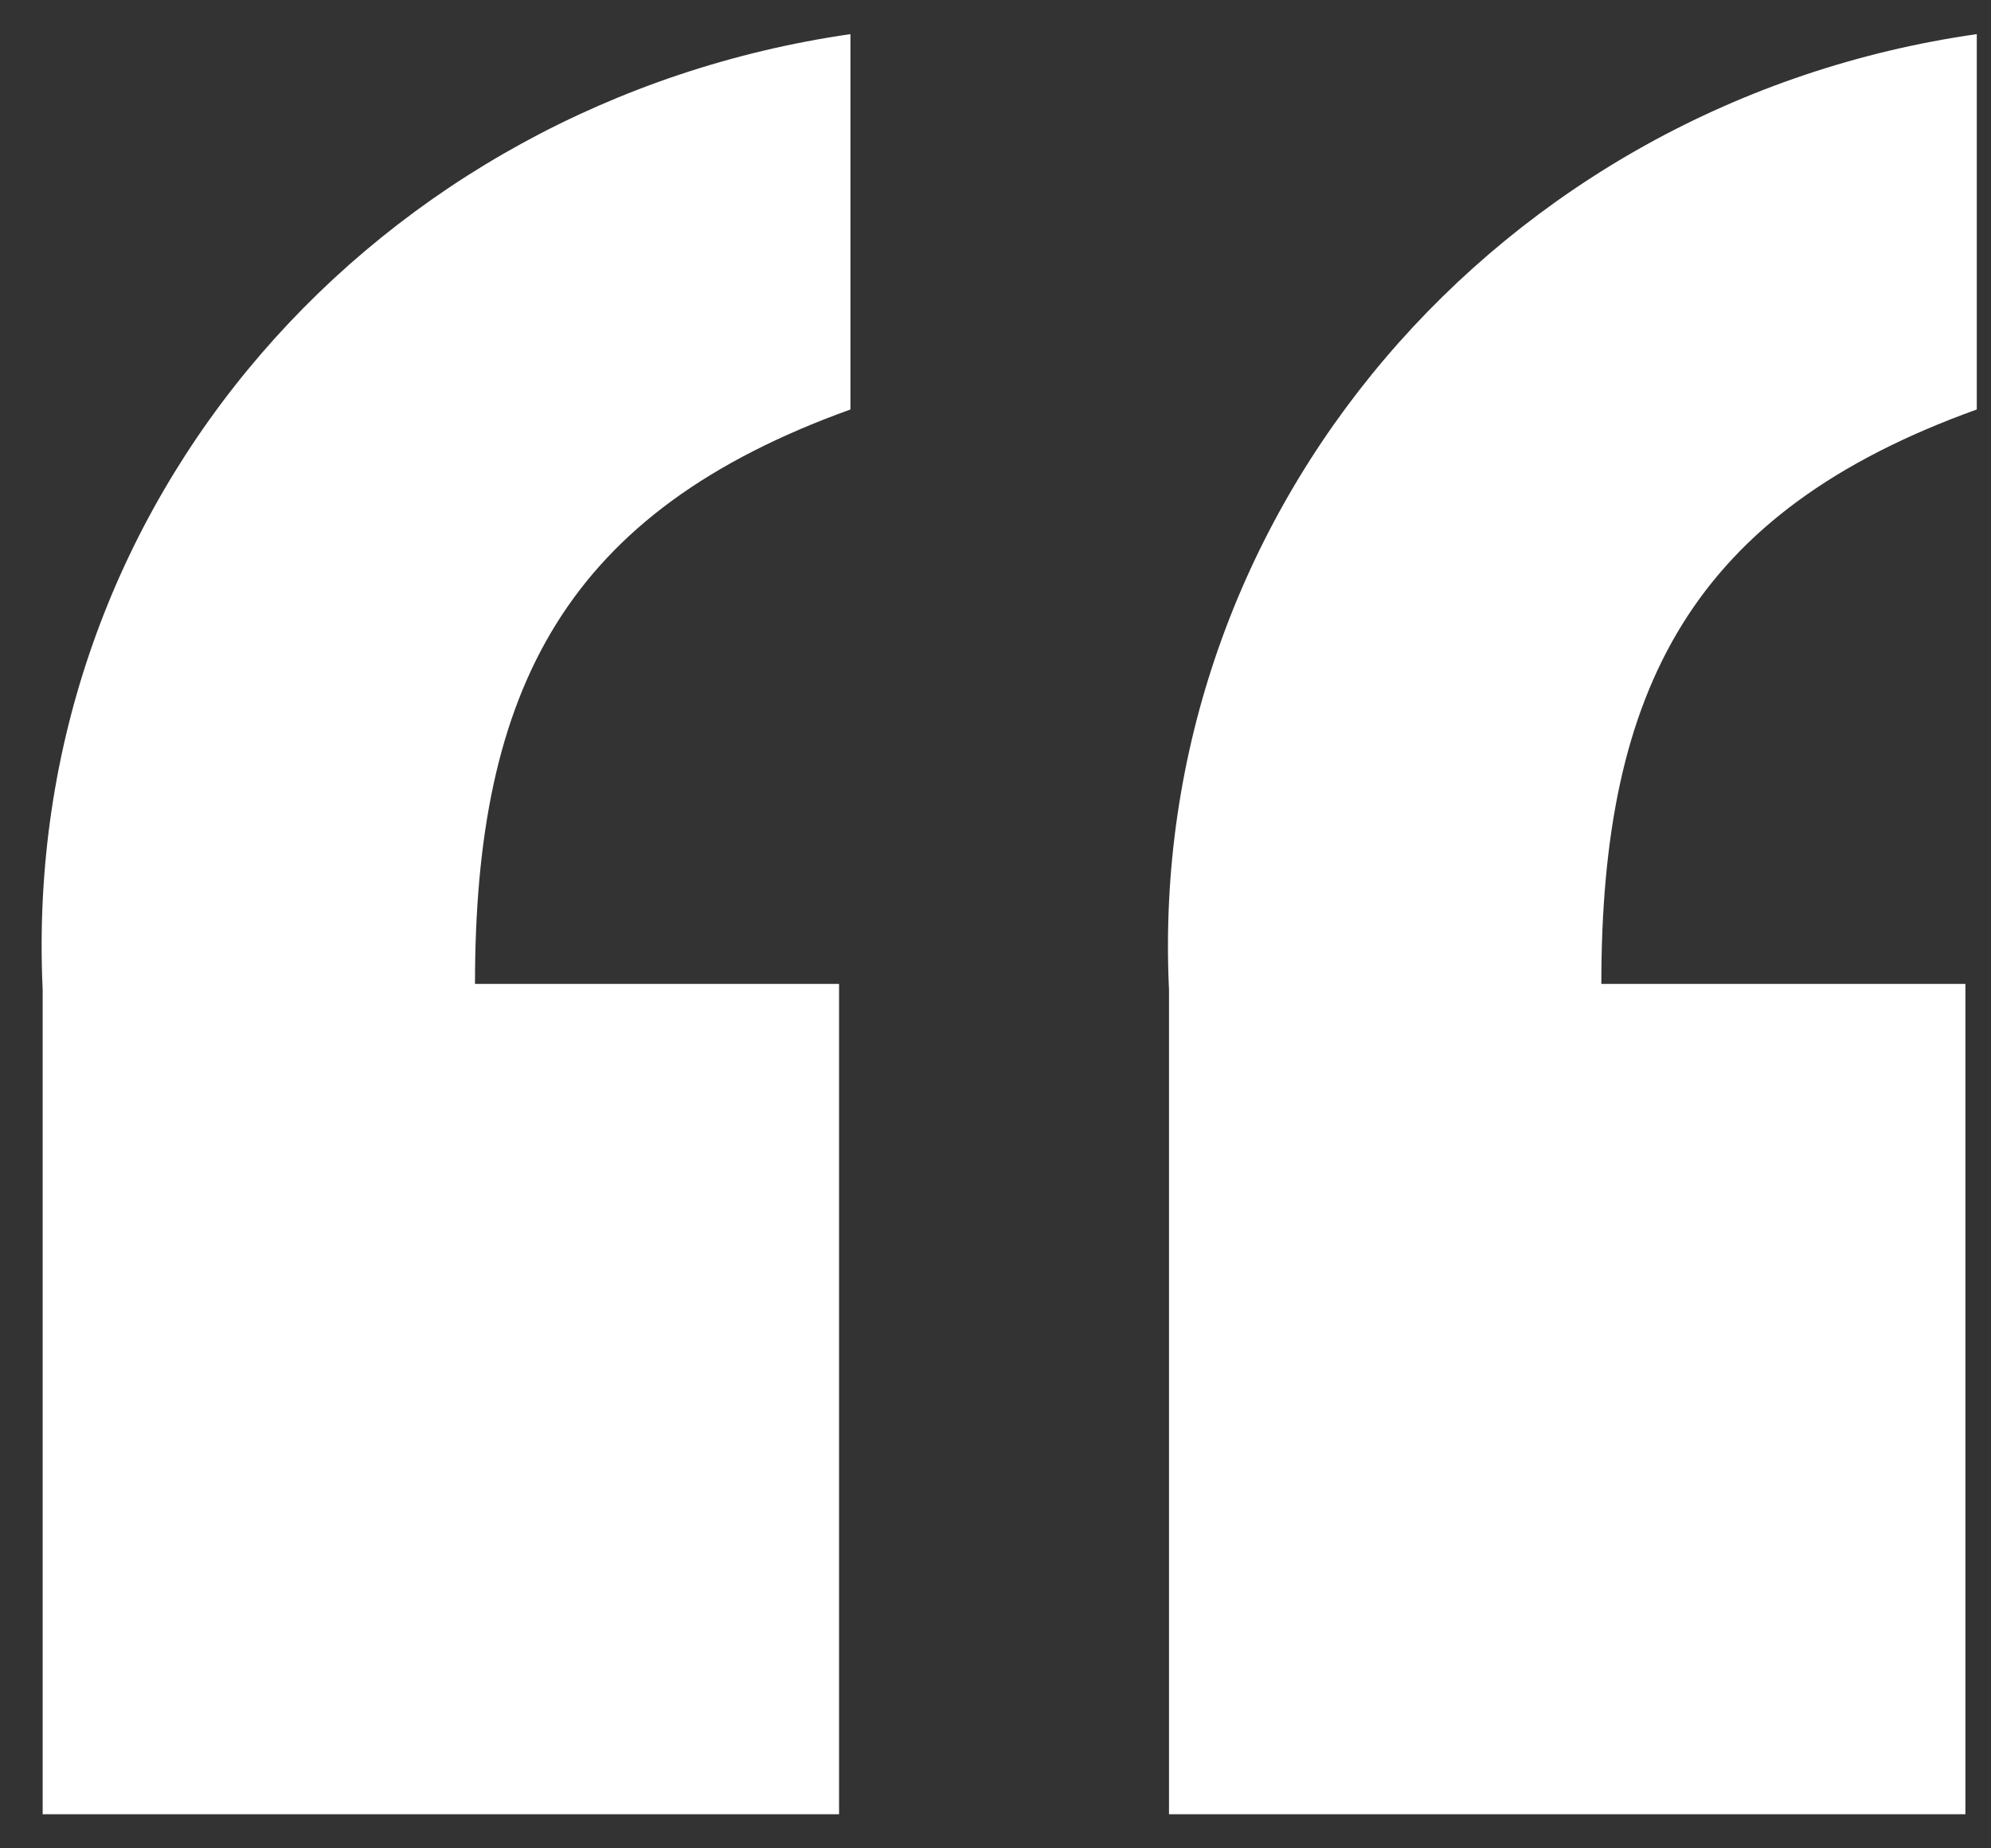 <svg width="28" height="26" viewBox="0 0 28 26" fill="none" xmlns="http://www.w3.org/2000/svg">
<rect x="0" y="0" width="28" height="26" fill="#333333" stroke="none"/>
<path d="M0.6 13.92C0.28 7.04 5.32 1.44 11.96 0.48V5.76C7.96 7.2 6.68 9.68 6.68 13.84H11.8V25.52H0.6V13.92ZM16.44 13.92C16.12 7.2 21.08 1.44 27.8 0.48V5.76C23.8 7.2 22.52 9.68 22.52 13.84H27.64V25.52H16.44V13.92Z" fill="white"/>
</svg>
